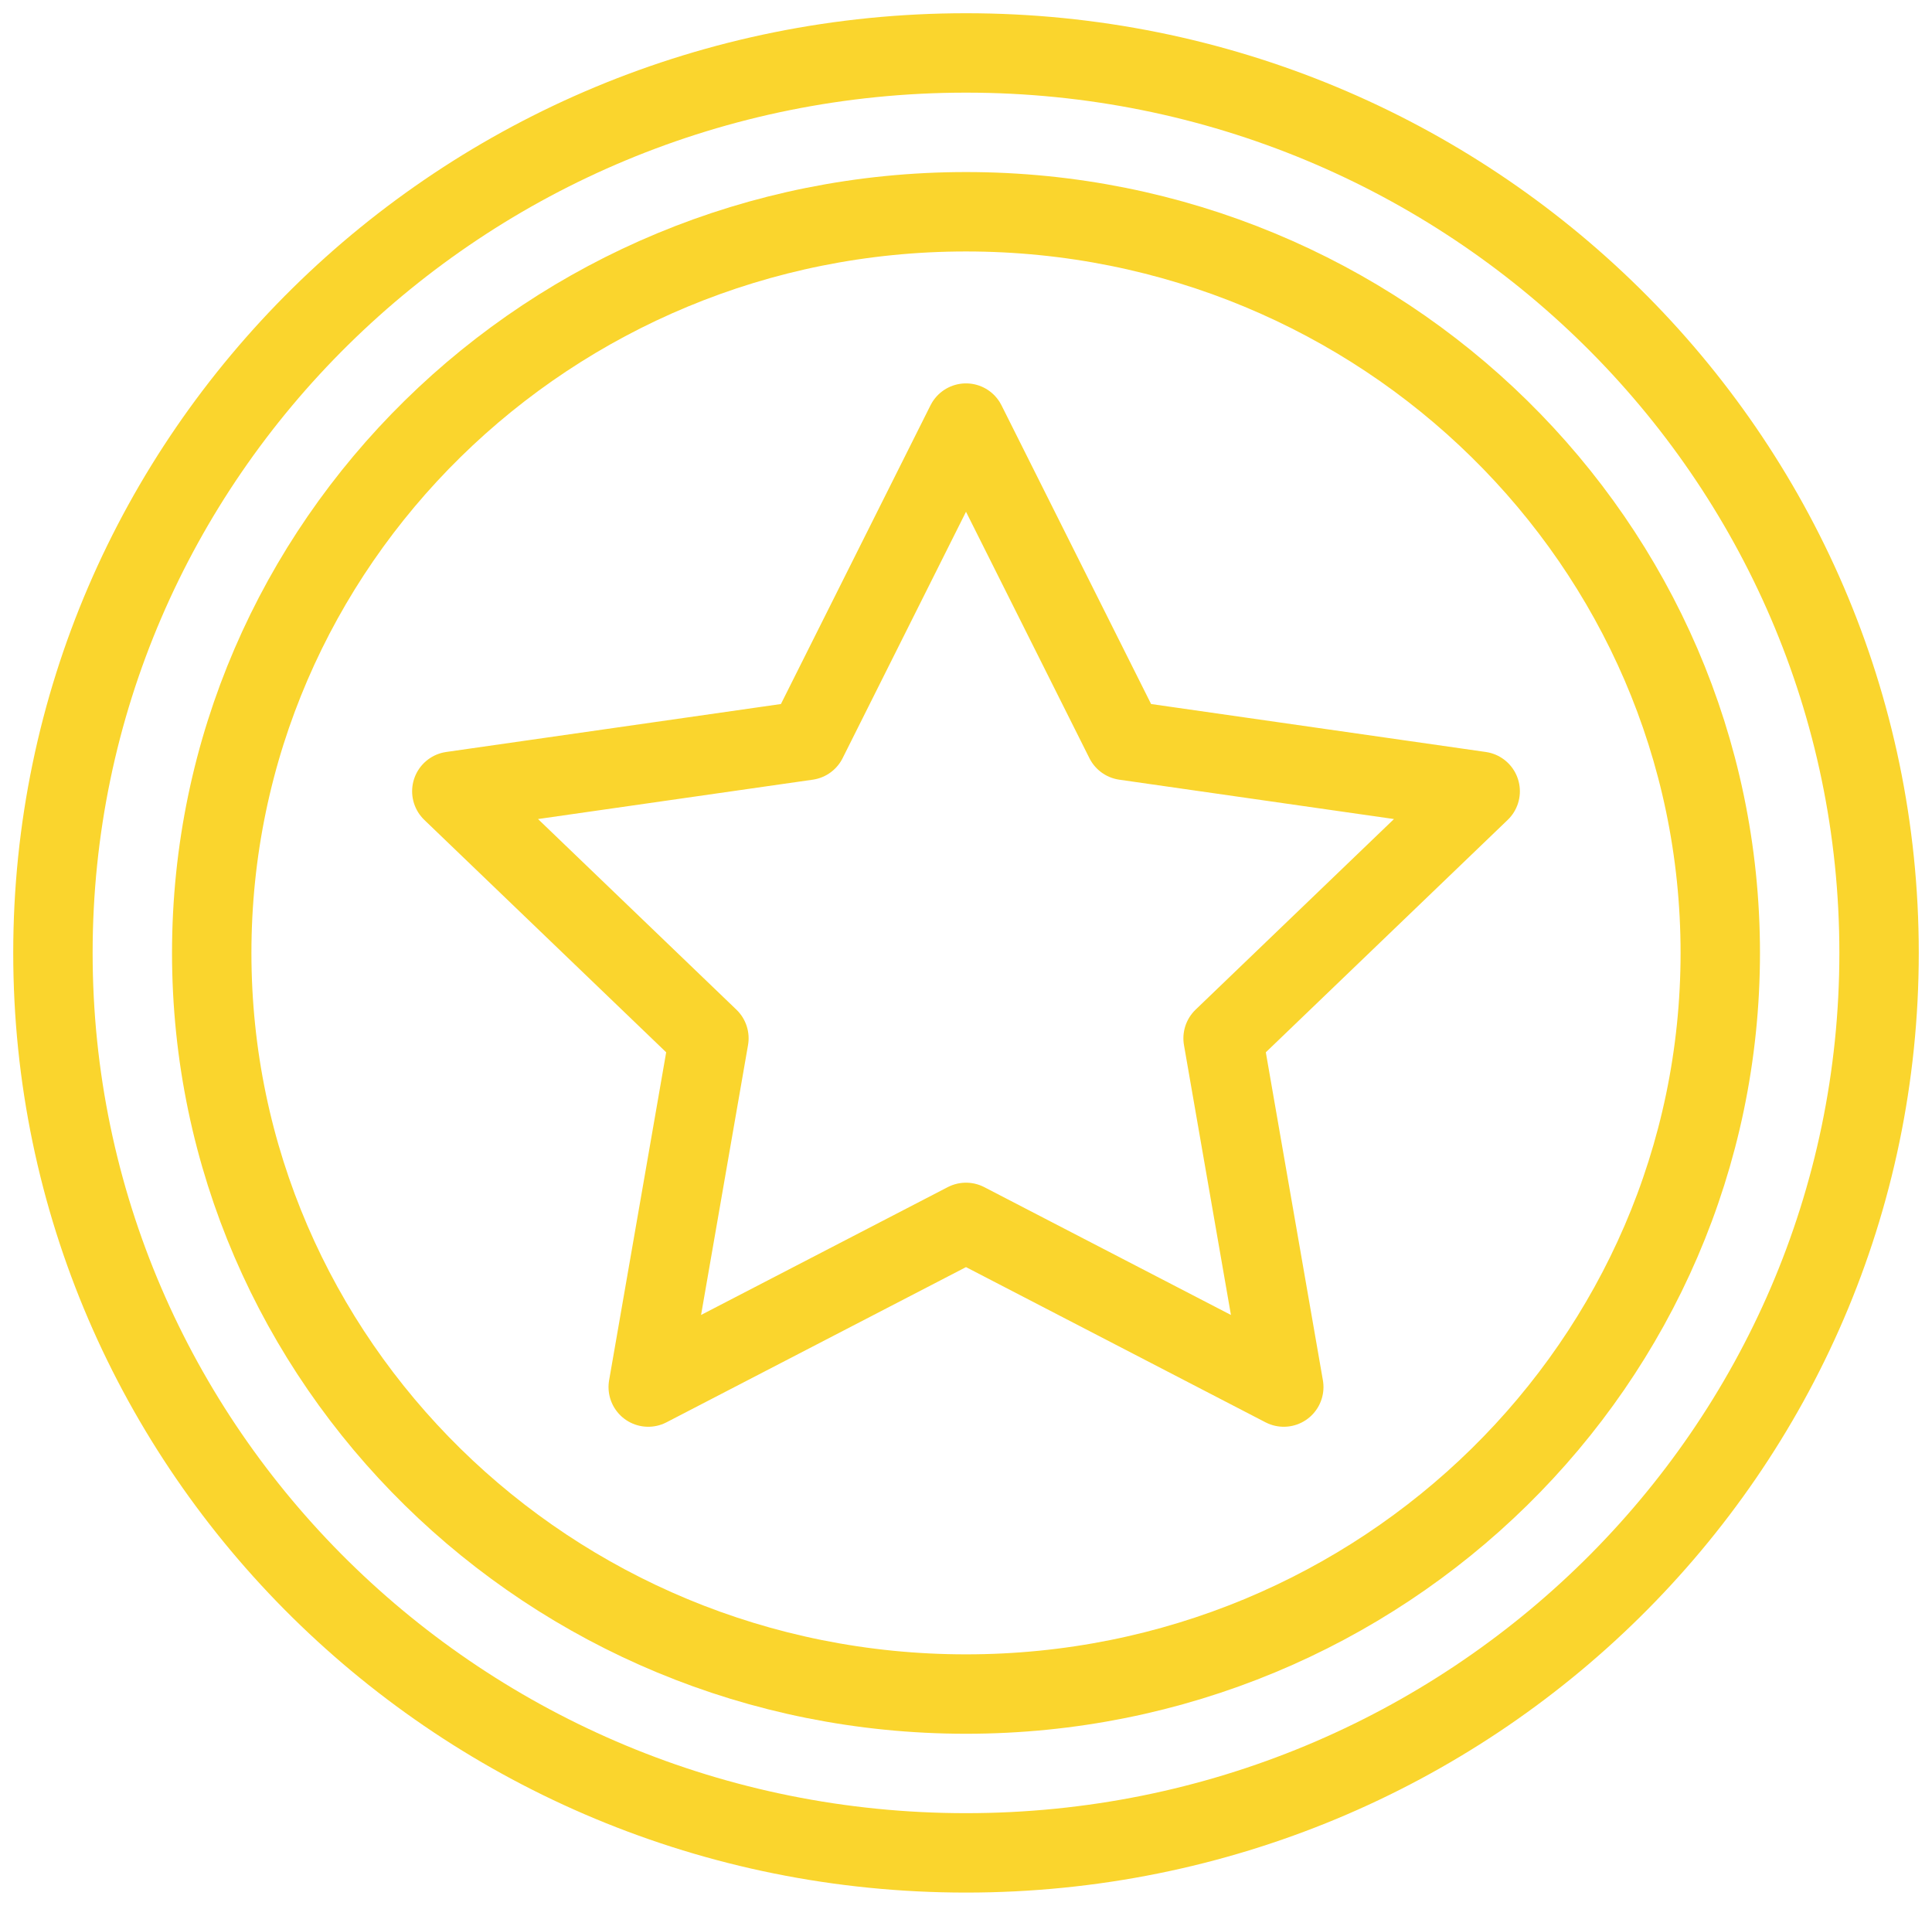 <?xml version="1.0" encoding="UTF-8" standalone="no"?>
<svg width="73px" height="72px" viewBox="0 0 73 72" version="1.1" xmlns="http://www.w3.org/2000/svg" xmlns:xlink="http://www.w3.org/1999/xlink" xmlns:sketch="http://www.bohemiancoding.com/sketch/ns">
    <!-- Generator: Sketch 3.3.2 (12043) - http://www.bohemiancoding.com/sketch -->
    <title>ico-results</title>
    <desc>Created with Sketch.</desc>
    <defs></defs>
    <g id="Welcome" stroke="none" stroke-width="1" fill="none" fill-rule="evenodd" sketch:type="MSPage">
        <g id="04a-d.vysledky" sketch:type="MSArtboardGroup" transform="translate(-1217, -180)">
            <g id="ico-results" sketch:type="MSLayerGroup" transform="translate(1219, 182)">
                <path d="M34.501,5.384 C50.003,5.384 62.616,17.997 62.616,33.5 C62.616,49.003 50.003,61.616 34.501,61.616 C18.997,61.616 6.384,49.003 6.384,33.5 C6.384,17.997 18.997,5.384 34.501,5.384 M34.501,3 C17.656,3 4,16.656 4,33.5 C4,50.344 17.656,64 34.501,64 C51.344,64 65,50.344 65,33.5 C65,16.656 51.344,3 34.501,3" id="Fill-1" sketch:type="MSShapeGroup"></path>
                <path d="M34.5,13.984 L40.504,25.971 L53.928,27.894 L44.214,37.226 L46.507,50.402 L34.5,44.181 L22.493,50.402 L24.786,37.226 L15.072,27.894 L28.497,25.971 L34.5,13.984 L34.5,13.984 Z M34.501,68 C15.446,68 0,52.777 0,34 C0,15.223 15.446,0 34.501,0 C53.553,0 69,15.223 69,34 C69,52.777 53.553,68 34.501,68 Z" id="Stroke-2" stroke="#FAD52D" stroke-width="3" stroke-linecap="round" stroke-linejoin="round" sketch:type="MSShapeGroup"></path>
                <path d="M34.501,62 C18.76,62 6,49.464 6,34 C6,18.536 18.76,6 34.501,6 C50.24,6 63,18.536 63,34 C63,49.464 50.24,62 34.501,62 Z" id="Stroke-2-Copy" stroke="#FAD52D" stroke-width="3" stroke-linecap="round" stroke-linejoin="round" sketch:type="MSShapeGroup"></path>
            </g>
        </g>
    </g>
</svg>